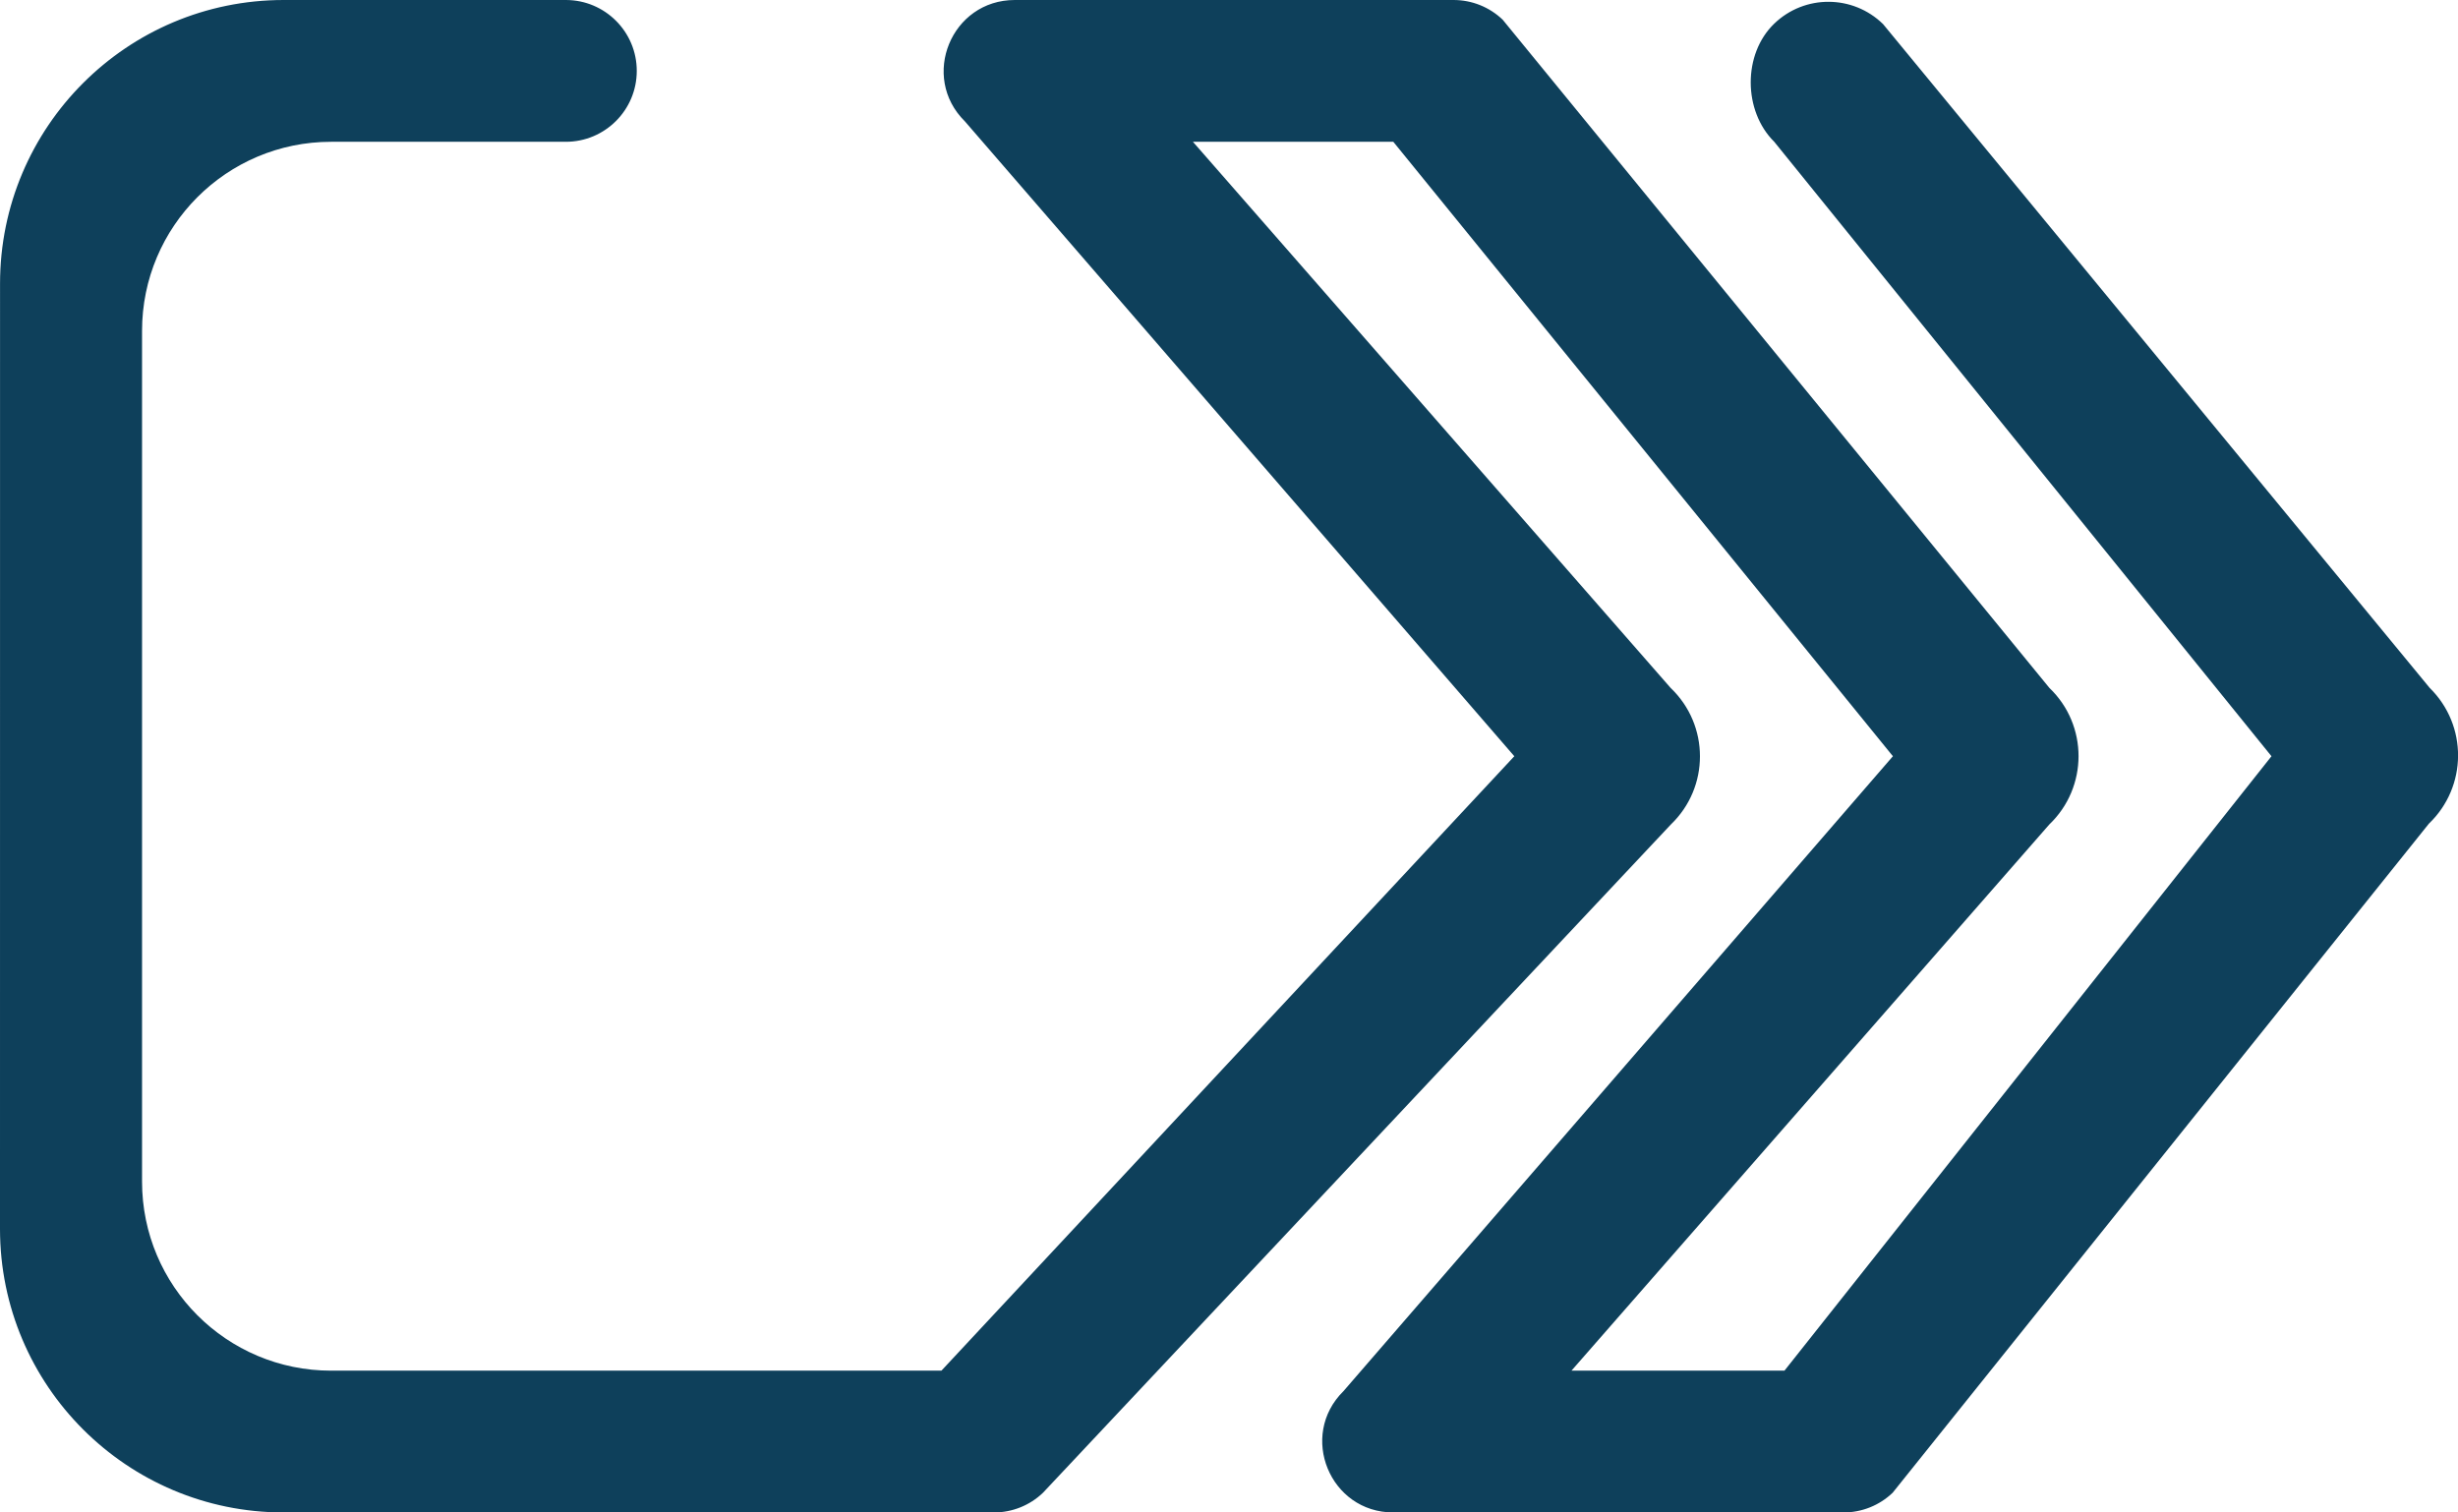 <svg width="52" height="32" viewBox="0 0 52 32" fill="none" xmlns="http://www.w3.org/2000/svg">
<g clip-path="url(#clip0_9_2)">
<path fill-rule="evenodd" clip-rule="evenodd" d="M37.535 0.5C38.178 -0.12 39.199 -0.115 39.837 0.51L51.402 14.555C52.208 15.346 52.2 16.646 51.384 17.427L40.04 31.583C39.76 31.851 39.388 32 39.001 32H29.476C28.134 32 27.466 30.375 28.422 29.433L40.045 16L29.476 3H25.237L35.344 14.556C36.169 15.343 36.17 16.658 35.346 17.446L22.065 31.583C21.786 31.851 21.414 32 21.027 32H6C2.687 32 0.001 29.315 0 26.002C-0.001 19.335 0 12.667 0.001 6C0.001 2.686 2.688 0 6.001 0H11.97C12.799 0 13.471 0.672 13.471 1.5C13.471 2.328 12.799 3 11.97 3H7.005C4.795 3 3.005 4.791 3.005 7C3.005 13 3.005 19 3.005 25C3.005 27.209 4.795 29 7.005 29H19.916L32.036 16L20.413 2.568C19.457 1.625 20.125 0 21.468 0H30.751C31.138 0 31.51 0.149 31.79 0.417L43.355 14.554C44.179 15.342 44.178 16.657 43.353 17.445L33.245 29H37.751L48.054 16L37.535 3C36.876 2.349 36.867 1.143 37.535 0.5Z" fill="#0E405B"/>
</g>
<defs>
<clipPath id="clip0_9_2">
<rect width="52" height="32" fill="white"/>
</clipPath>
</defs>
</svg>
